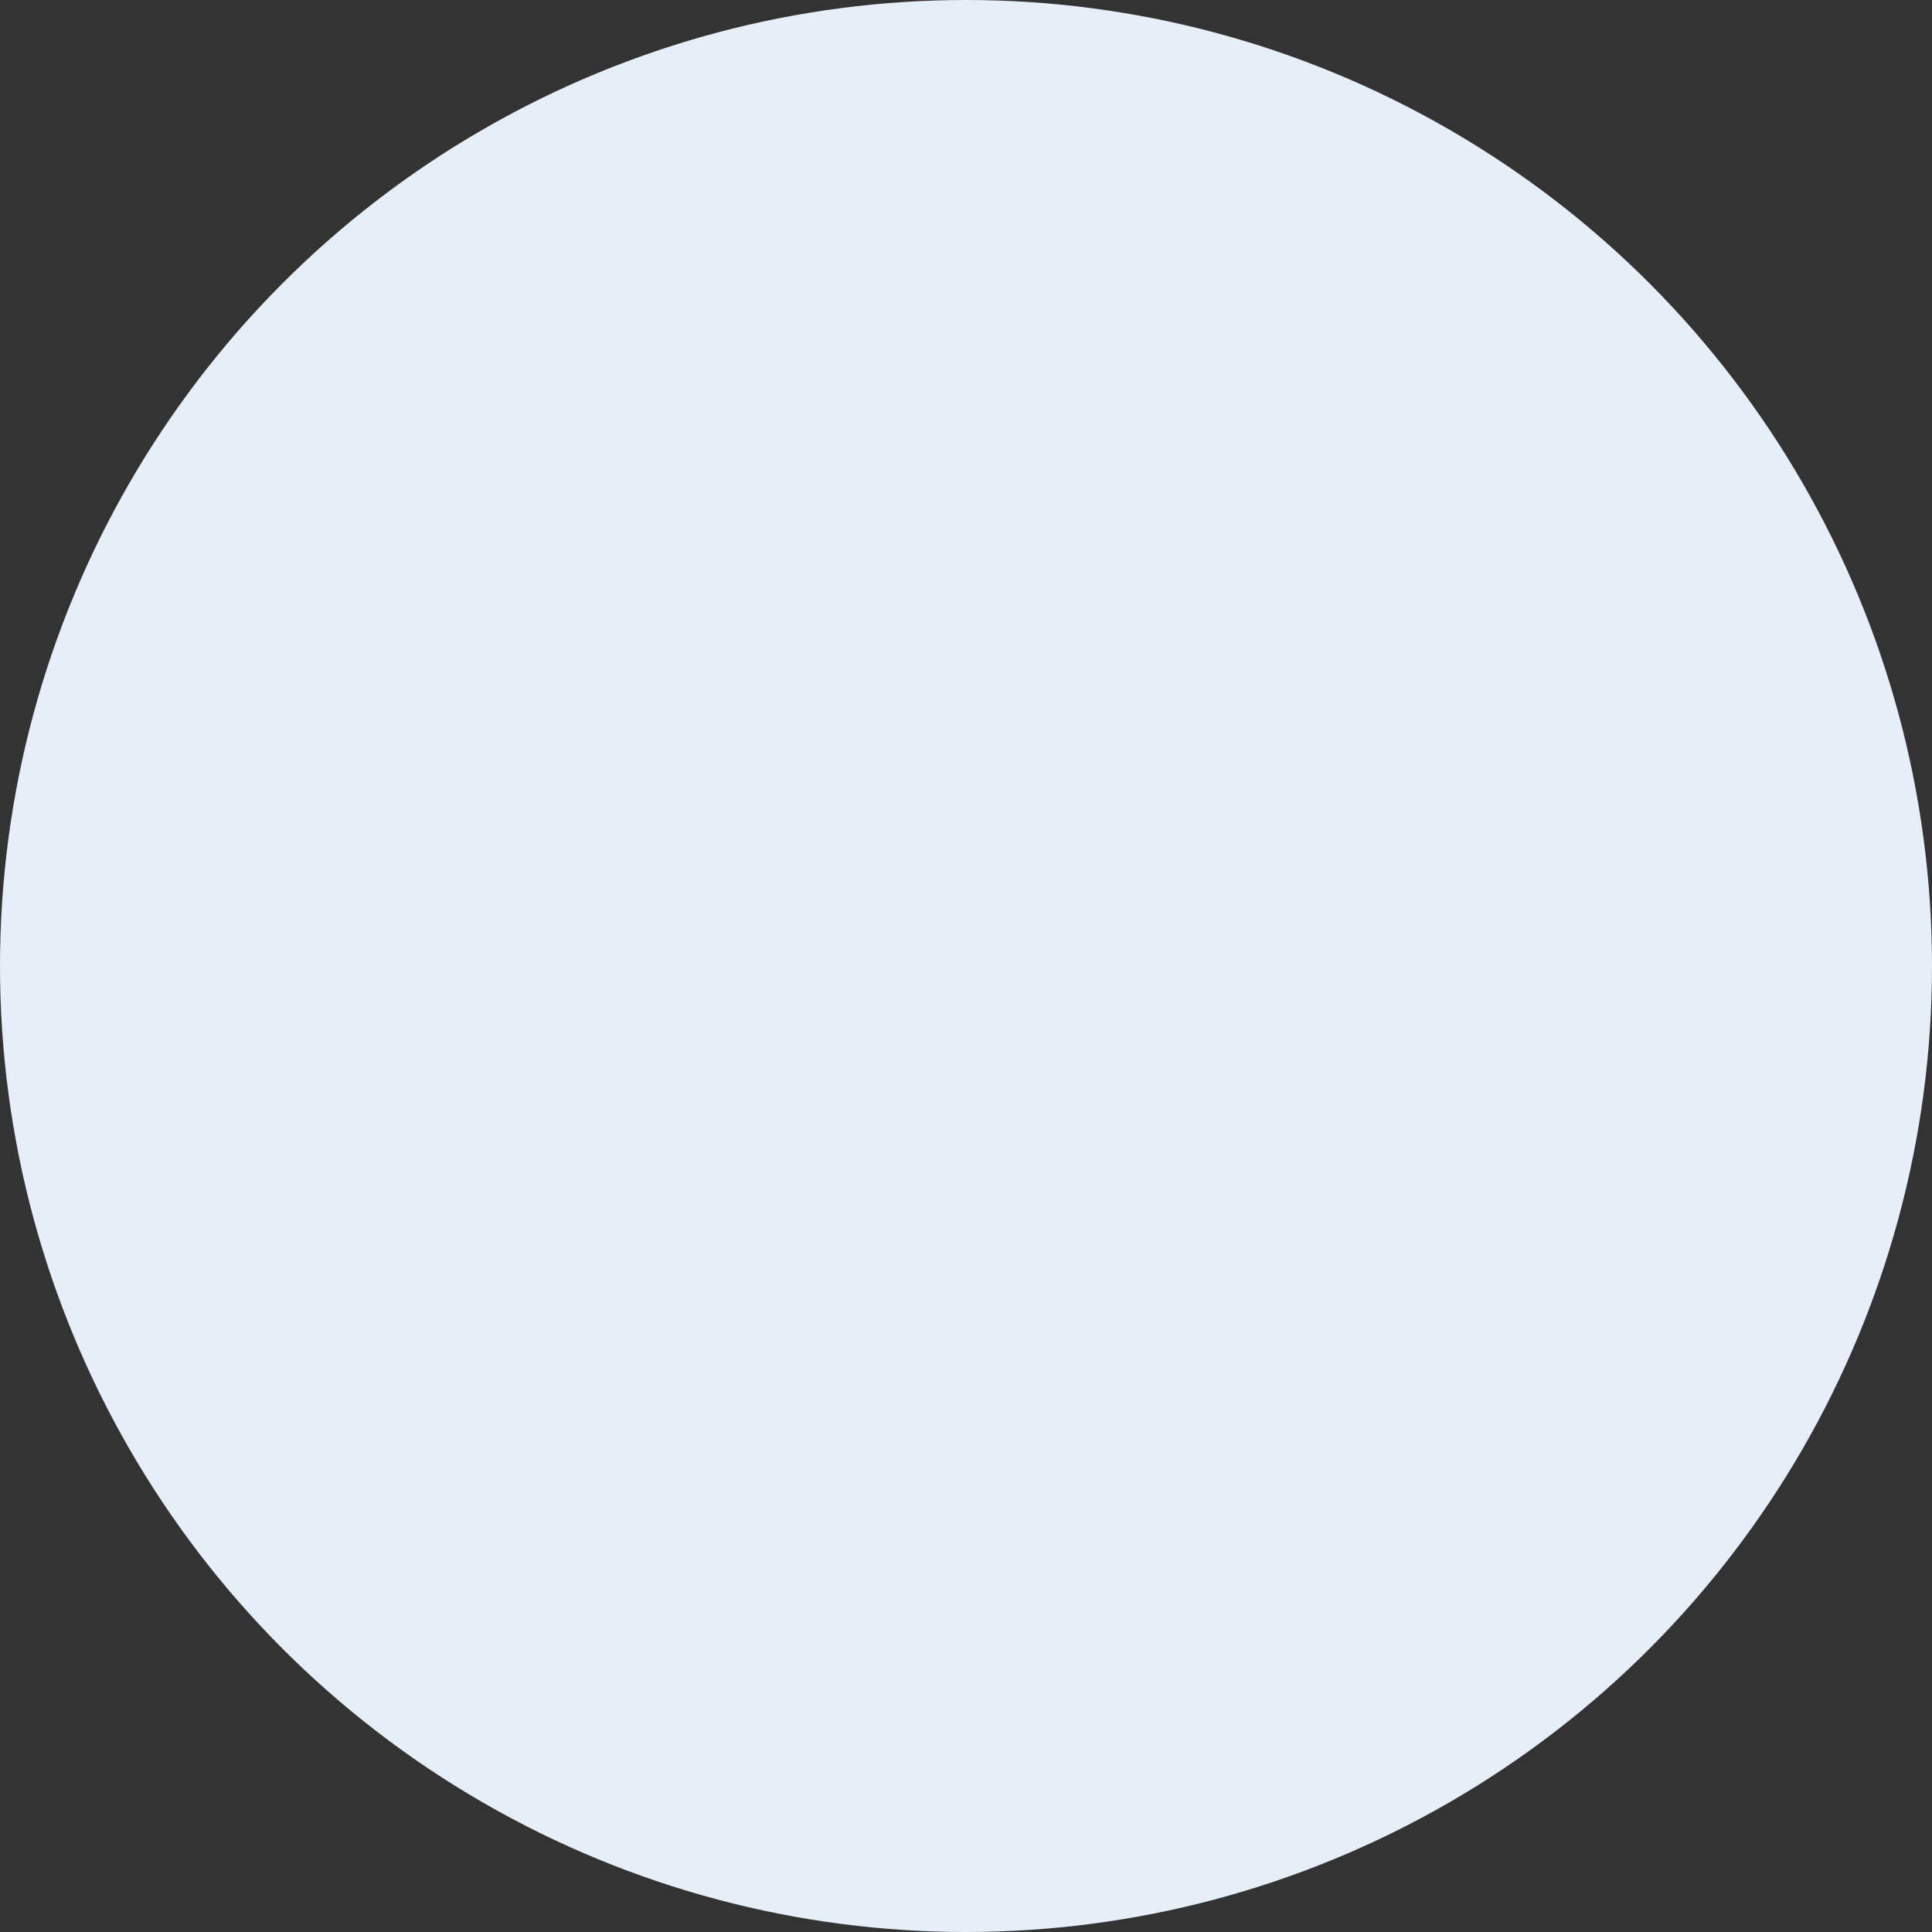 <svg width="335" height="335" viewBox="0 0 335 335" fill="none" xmlns="http://www.w3.org/2000/svg">
<rect x="0" y="0" width="335" height="335" fill="#333333" stroke="none"/>
<circle cx="167.5" cy="167.5" r="167.5" fill="#E6EEF7"/>
</svg>
